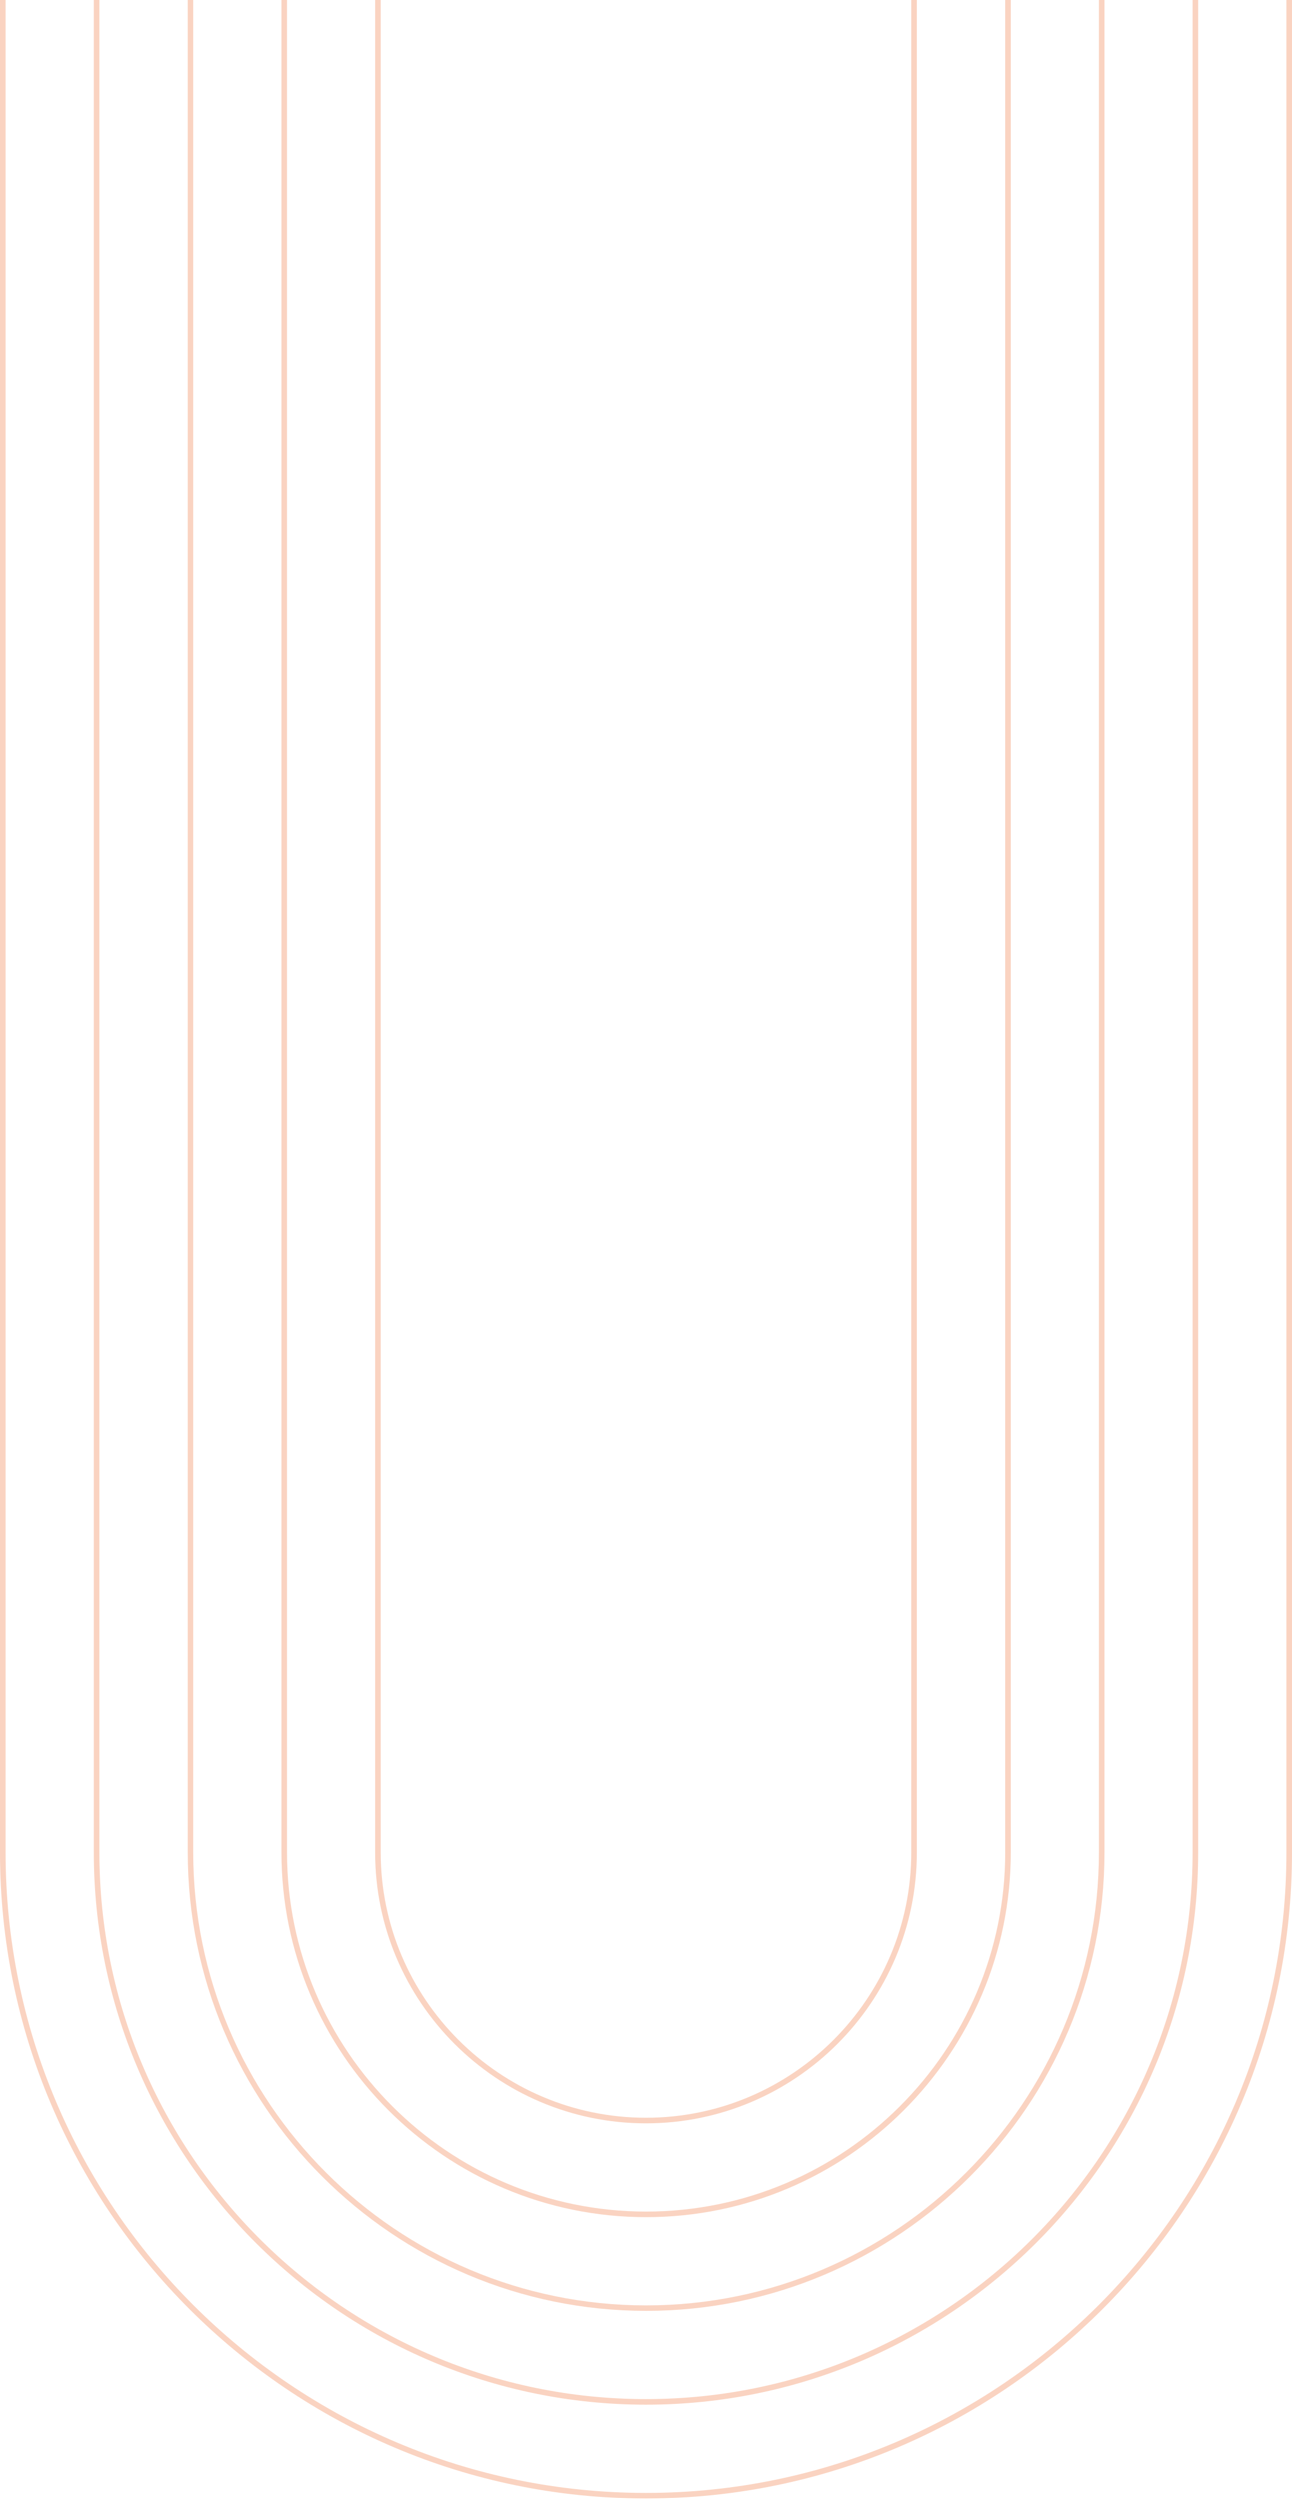 <svg width="260" height="503" viewBox="0 0 260 503" fill="none" xmlns="http://www.w3.org/2000/svg">
<g opacity="0.3">
<path d="M3.51365e-05 0L1.125 0L1.125 372.748C1.125 443.814 58.934 501.624 130 501.624C201.066 501.624 258.875 443.814 258.875 372.748L258.875 0L260 0L260 372.748C260 444.436 201.688 502.748 130 502.748C58.312 502.748 -3.71728e-06 444.436 2.54987e-06 372.748L3.51365e-05 0Z" fill="#ed6c2f"/>
<path d="M18.877 0L20.002 0L20.002 372.748C20.002 433.406 69.341 482.745 129.998 482.745C190.655 482.745 239.995 433.406 239.995 372.748L239.995 0L241.119 0L241.119 372.748C241.119 434.028 191.277 483.869 129.998 483.869C68.719 483.869 18.877 434.028 18.877 372.748L18.877 0Z" fill="#ed6c2f"/>
<path d="M37.758 0L38.883 0L38.883 372.748C38.883 422.997 79.775 463.889 130.024 463.889C180.272 463.889 221.141 422.997 221.141 372.748L221.141 0L222.266 0L222.266 372.748C222.266 423.619 180.87 464.99 130.024 464.99C79.153 464.99 37.782 423.619 37.782 372.748L37.782 0L37.758 0Z" fill="#ed6c2f"/>
<path d="M56.637 0L57.761 0L57.761 372.748C57.761 412.588 90.184 445.011 130.023 445.011C169.863 445.011 202.286 412.588 202.286 372.748L202.286 0L203.41 0L203.41 372.748C203.41 413.21 170.485 446.135 130.023 446.135C89.561 446.135 56.637 413.21 56.637 372.748L56.637 0Z" fill="#ed6c2f"/>
<path d="M75.491 0L76.615 0L76.615 372.748C76.615 402.18 100.567 426.131 129.998 426.131C159.429 426.131 183.381 402.18 183.381 372.748L183.381 0L184.506 0L184.506 372.748C184.506 402.802 160.052 427.256 129.998 427.256C99.945 427.256 75.491 402.802 75.491 372.748L75.491 0Z" fill="#ed6c2f"/>
</g>
</svg>
